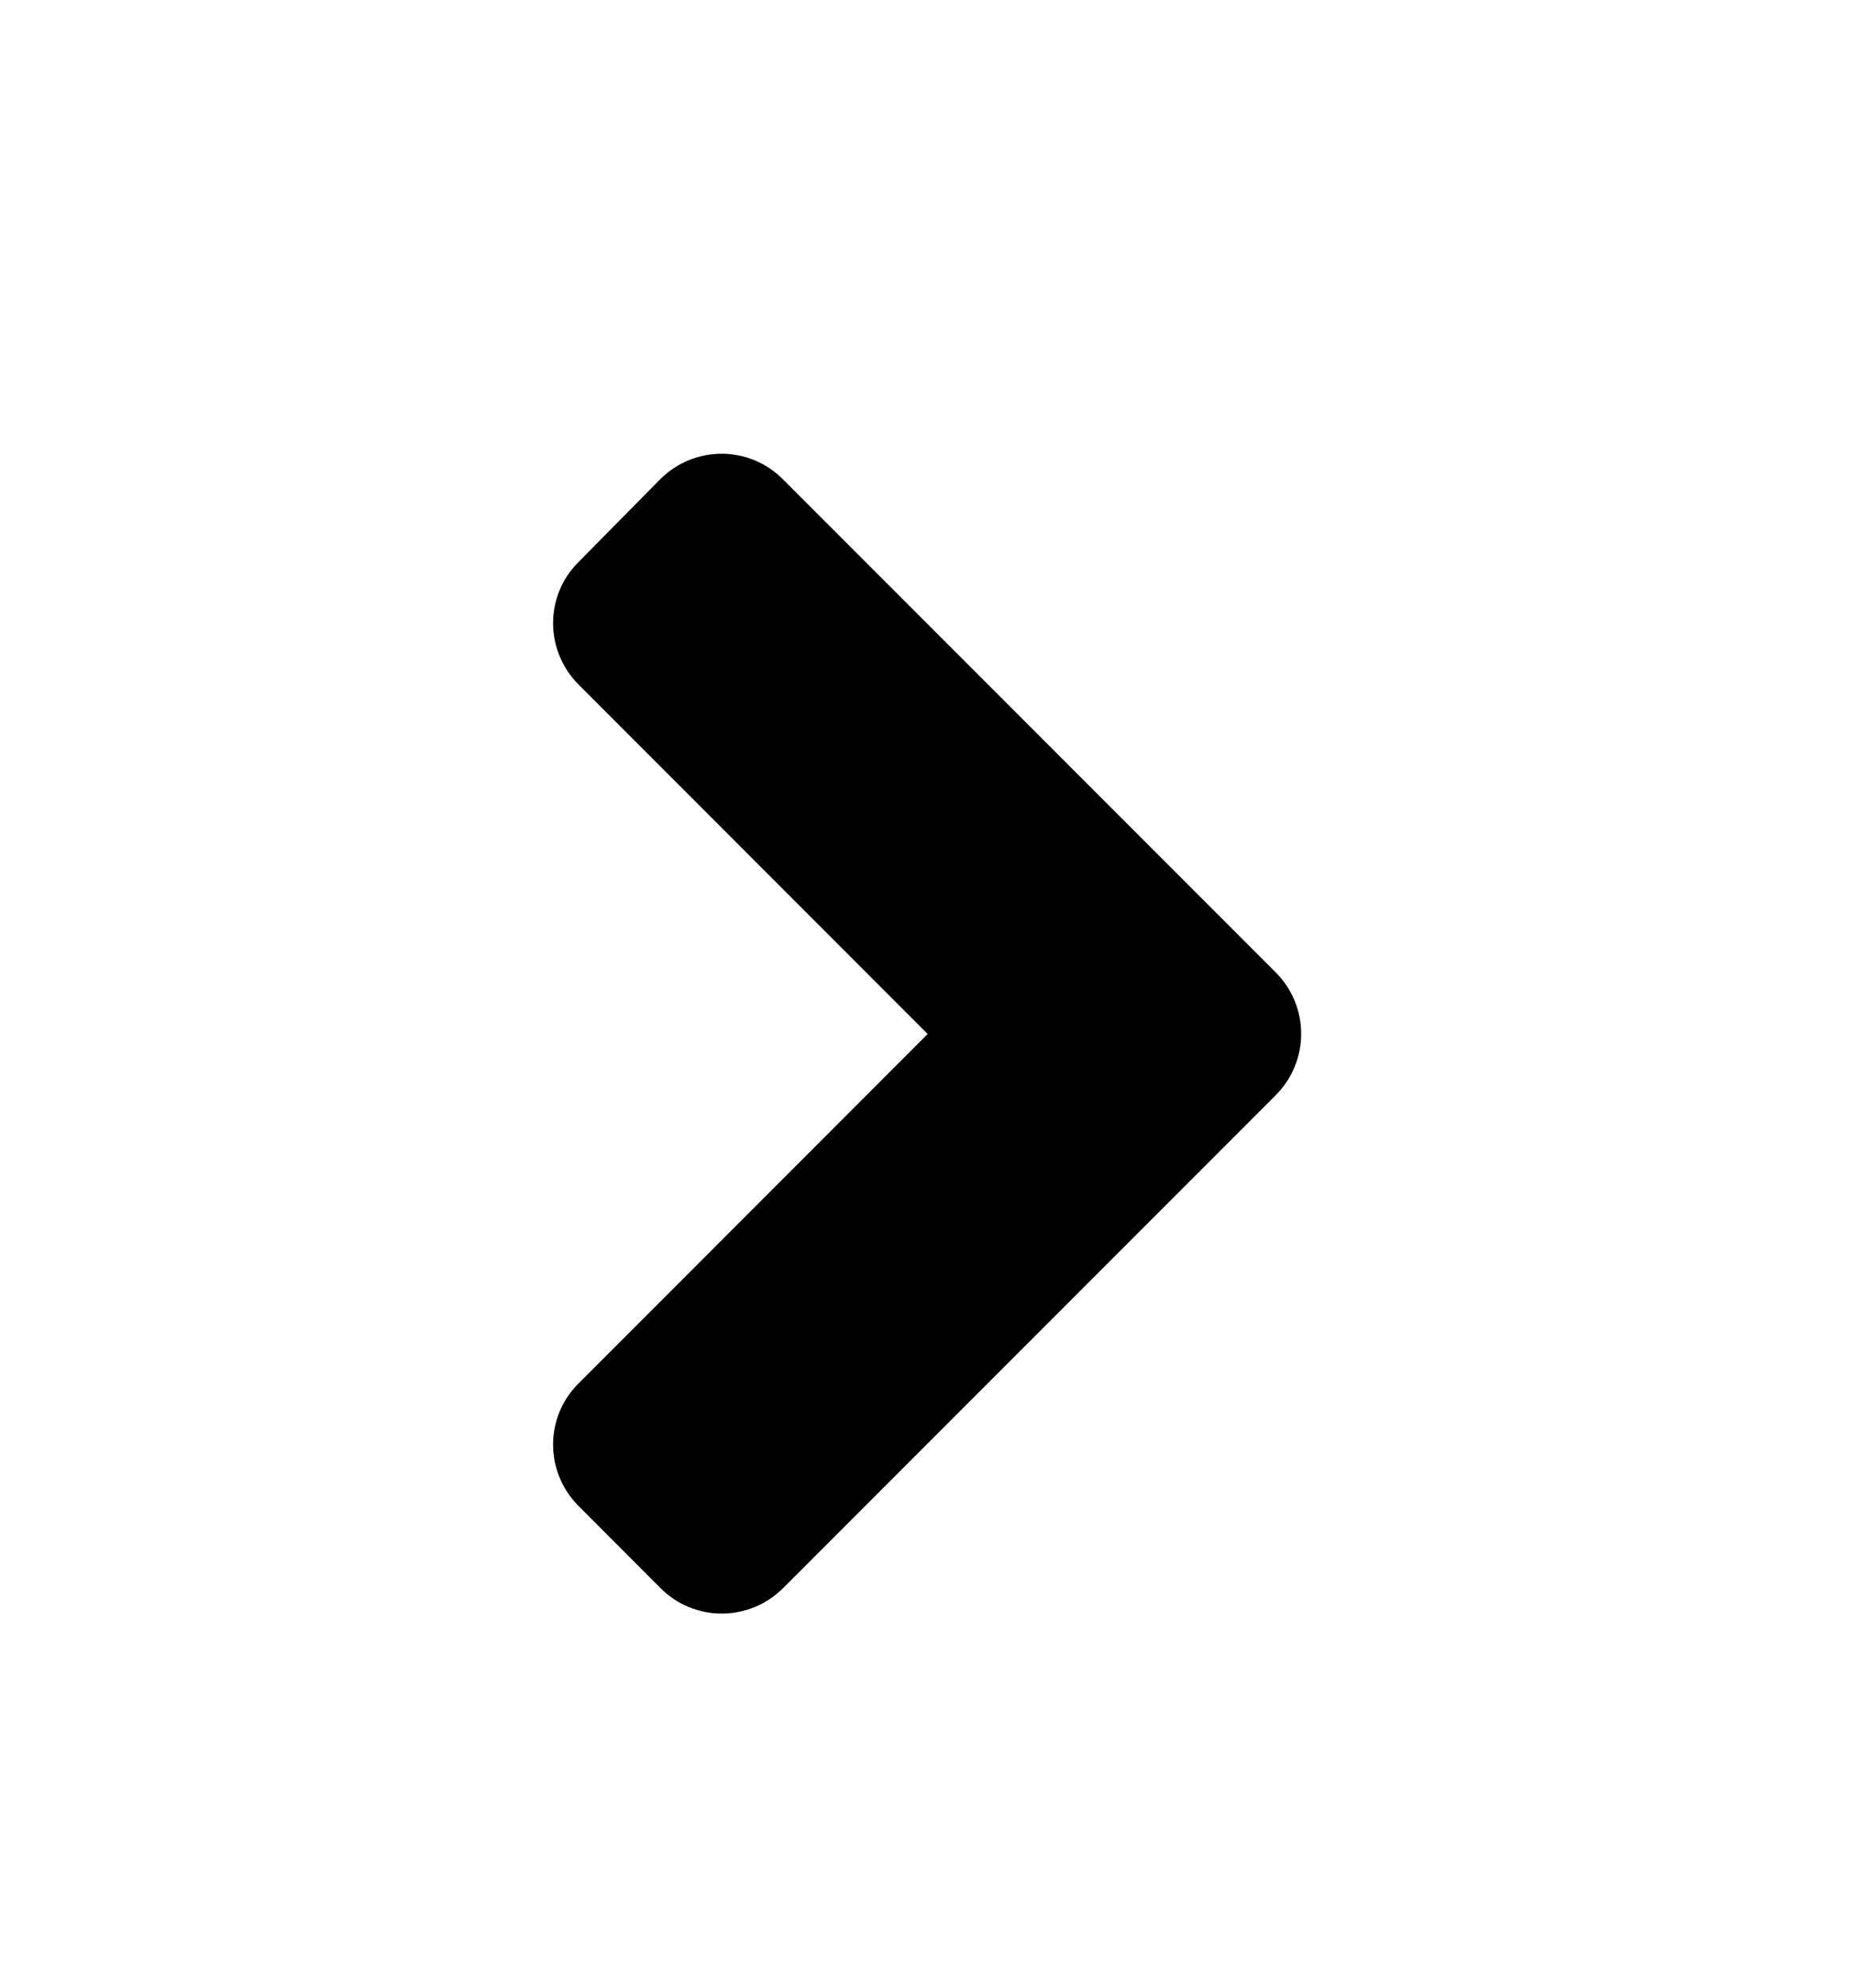 <svg width="14" height="15" viewBox="0 0 14 15" fill="none" xmlns="http://www.w3.org/2000/svg">
<path d="M9.633 8.265L5.914 11.984C5.657 12.241 5.242 12.241 4.987 11.984L4.37 11.366C4.112 11.109 4.112 10.693 4.37 10.439L7.005 7.803L4.37 5.167C4.112 4.91 4.112 4.494 4.37 4.24L4.985 3.617C5.242 3.36 5.657 3.36 5.912 3.617L9.63 7.335C9.89 7.592 9.89 8.008 9.633 8.265Z" fill="black"/>
</svg>
